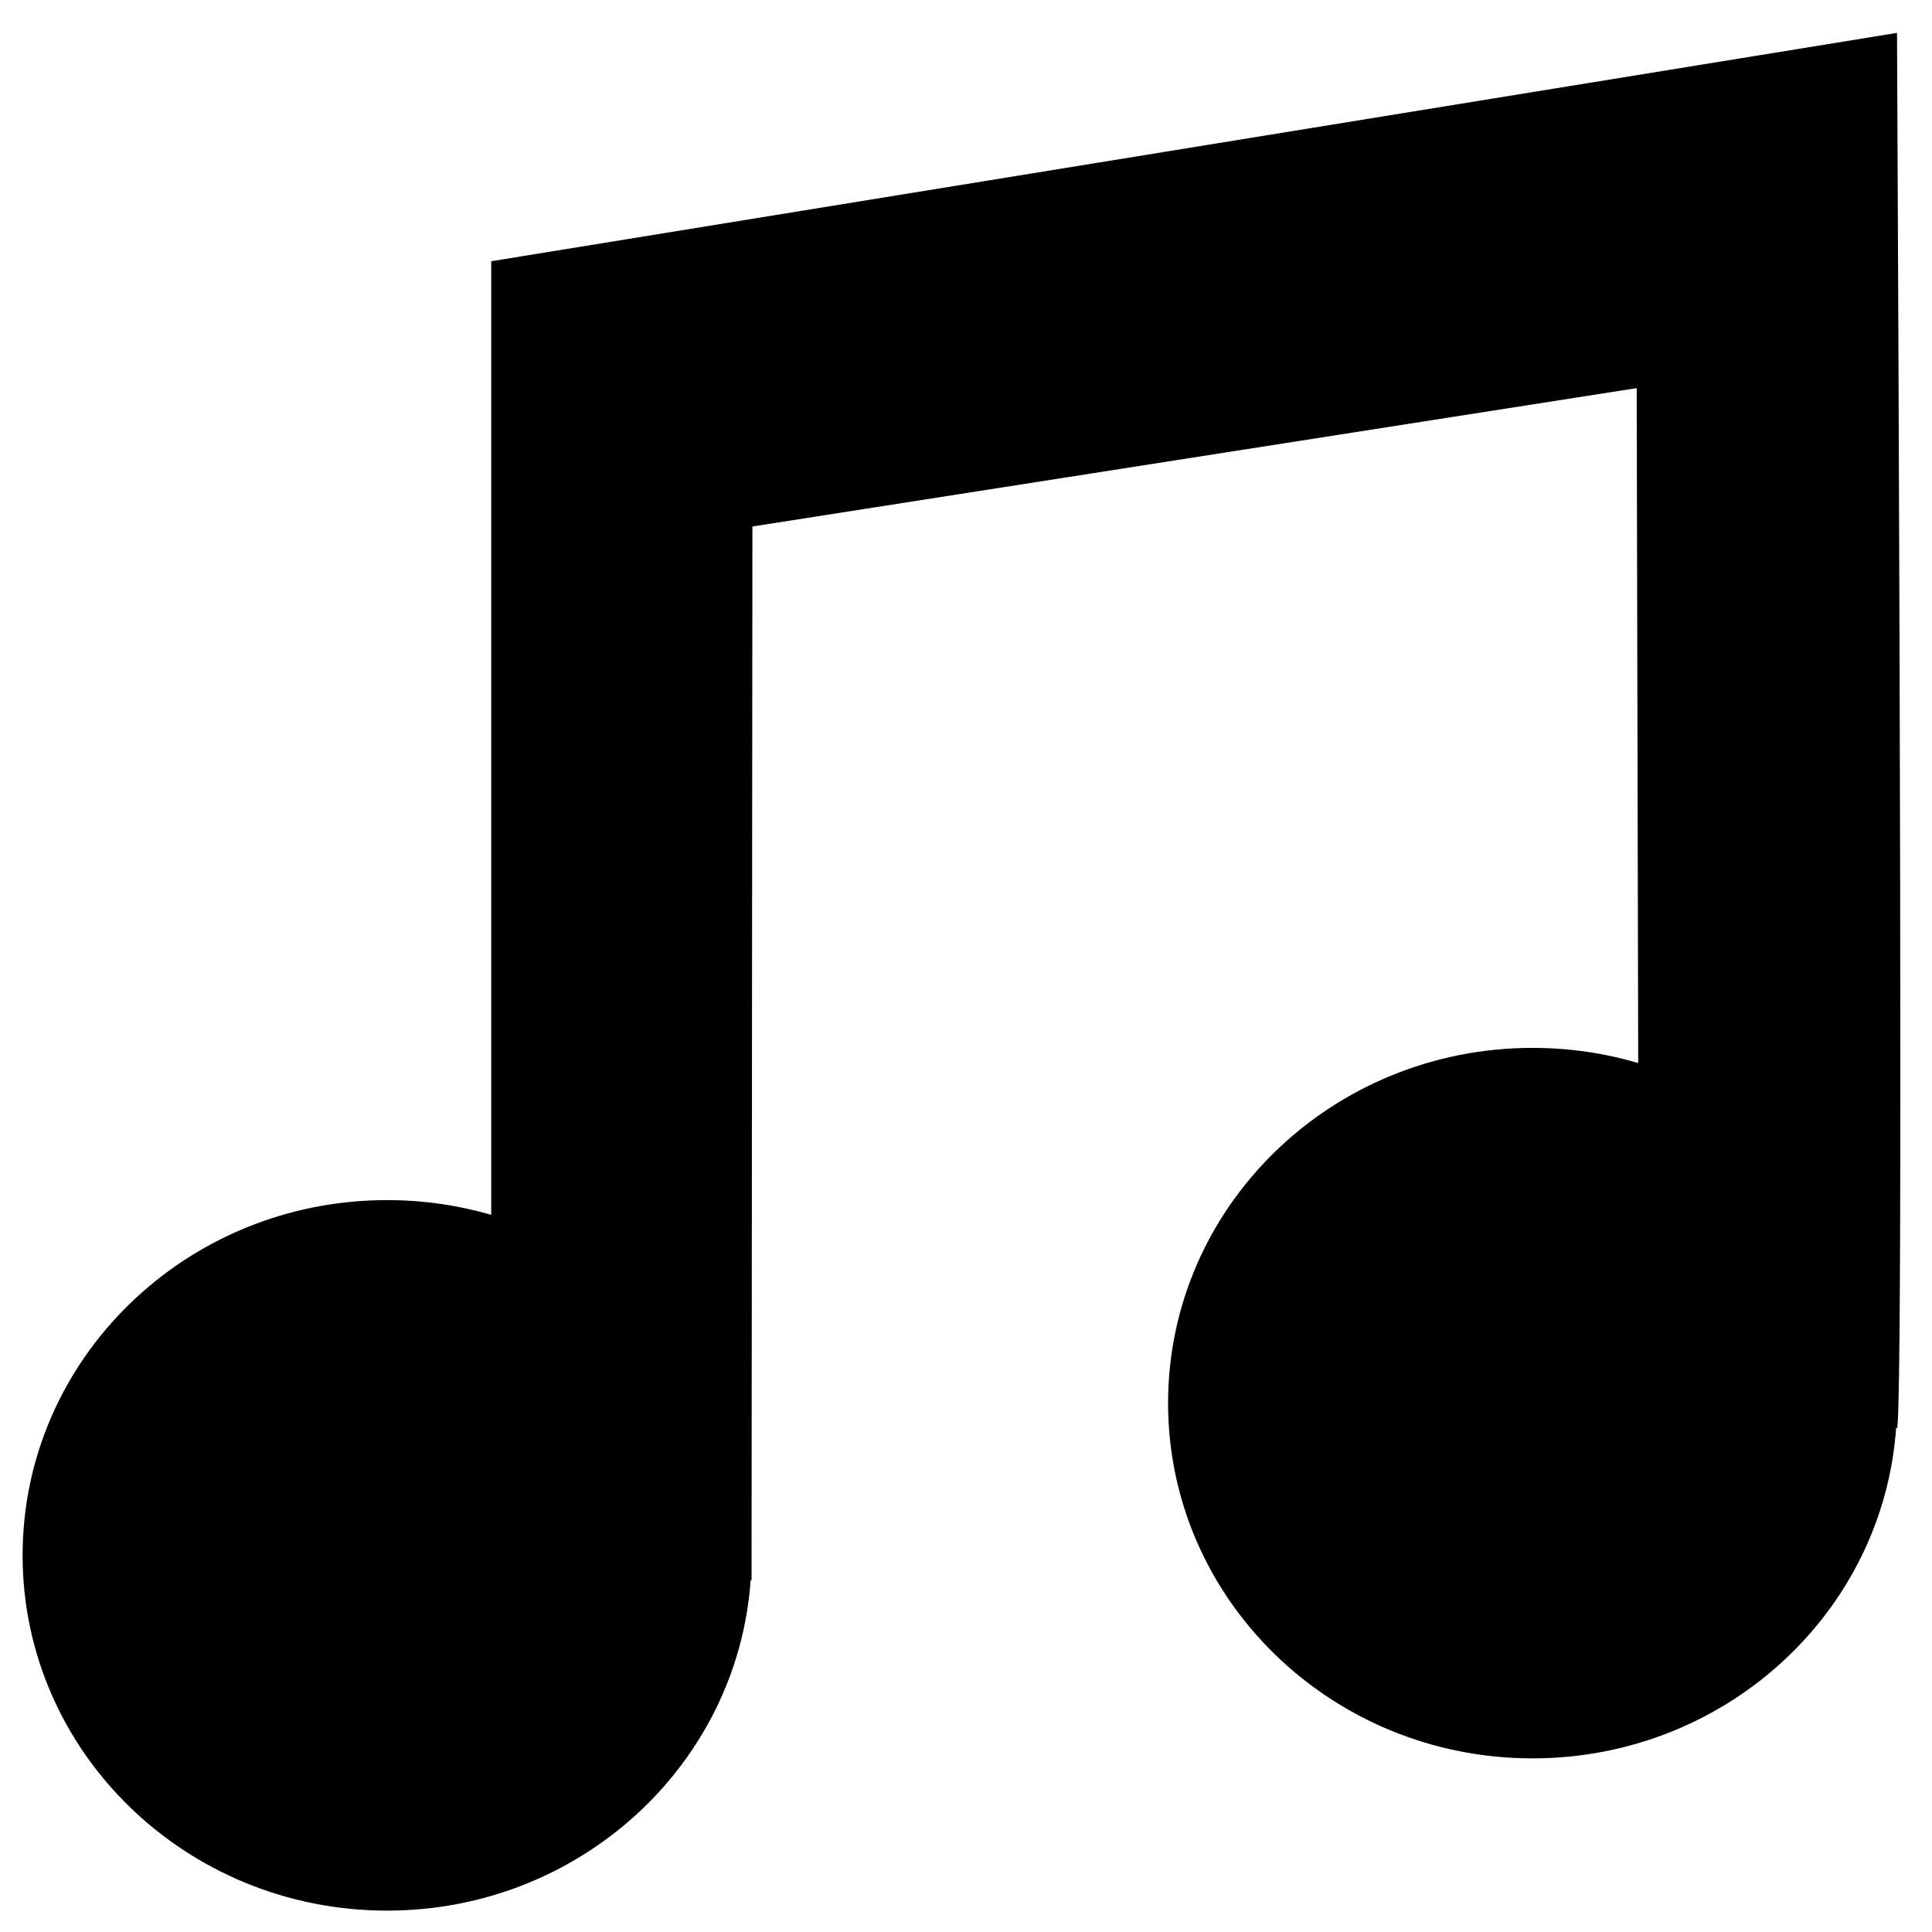 <svg width="47" height="47" viewBox="0 0 47 47" fill="none" xmlns="http://www.w3.org/2000/svg">
<path d="M39.853 25.861L39.816 9.442L18.304 12.808C18.29 27.848 18.283 36.397 18.283 38.455L18.262 38.429C17.951 42.926 14.109 46.48 9.416 46.48C4.519 46.48 0.55 42.611 0.55 37.838C0.55 33.065 4.519 29.195 9.416 29.195C10.296 29.195 11.147 29.32 11.95 29.553V6.355L46.149 0.8C46.257 23.153 46.257 34.47 46.149 34.751L46.128 34.727C45.816 39.223 41.975 42.776 37.282 42.776C32.386 42.776 28.416 38.907 28.416 34.134C28.416 29.361 32.386 25.492 37.282 25.492C38.176 25.492 39.039 25.621 39.853 25.861Z" fill="black"/>
</svg>
